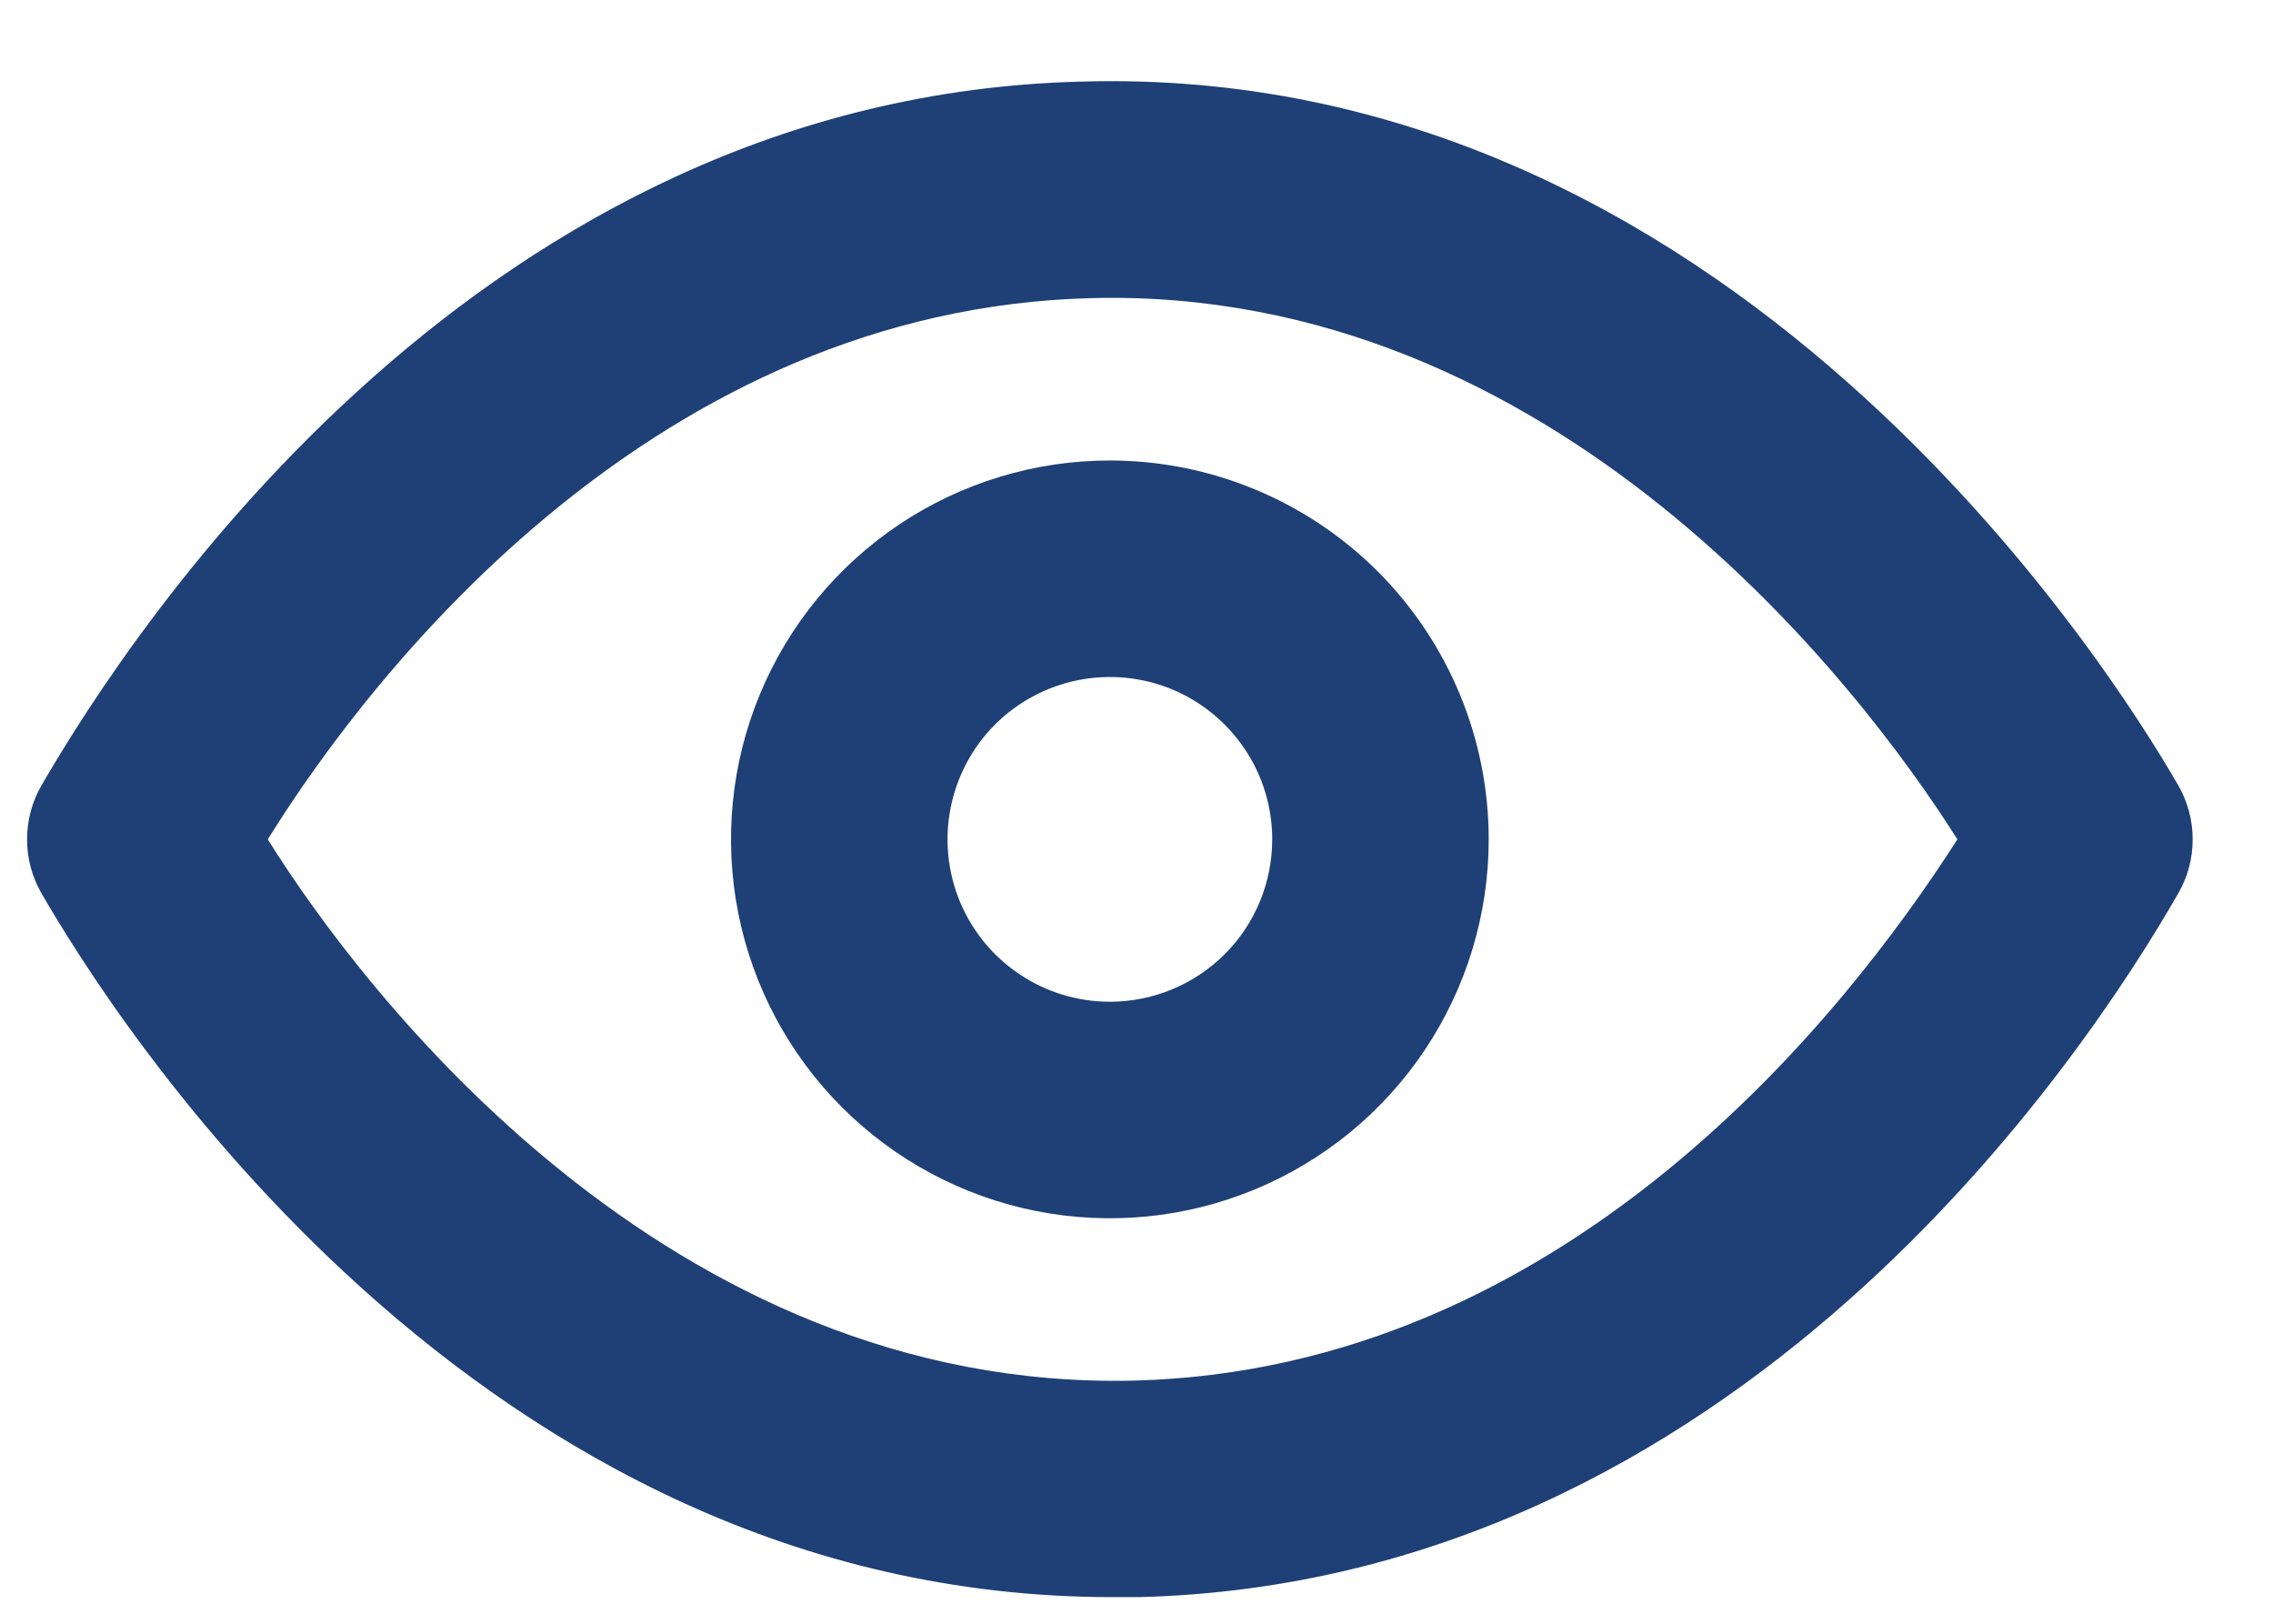 <svg width="21" height="15" viewBox="0 0 21 15" fill="none" xmlns="http://www.w3.org/2000/svg">
<path d="M20.124 7.254C19.484 6.144 15.964 0.574 9.984 0.754C4.454 0.894 1.254 5.754 0.384 7.254C0.296 7.406 0.25 7.579 0.25 7.754C0.25 7.93 0.296 8.102 0.384 8.254C1.014 9.344 4.384 14.754 10.274 14.754H10.524C16.054 14.614 19.264 9.754 20.124 8.254C20.212 8.102 20.258 7.93 20.258 7.754C20.258 7.579 20.212 7.406 20.124 7.254V7.254ZM10.474 12.754C6.164 12.854 3.354 9.164 2.474 7.754C3.474 6.144 6.084 2.854 10.084 2.754C14.374 2.644 17.194 6.344 18.084 7.754C17.054 9.364 14.474 12.654 10.474 12.754V12.754Z" fill="#1E4076"/>
<path d="M10.254 4.254C9.562 4.254 8.885 4.459 8.309 4.844C7.734 5.229 7.285 5.775 7.02 6.415C6.755 7.054 6.686 7.758 6.821 8.437C6.956 9.116 7.29 9.74 7.779 10.229C8.269 10.719 8.892 11.052 9.571 11.187C10.25 11.322 10.954 11.253 11.593 10.988C12.233 10.723 12.78 10.274 13.164 9.699C13.549 9.123 13.754 8.446 13.754 7.754C13.754 6.826 13.385 5.936 12.729 5.279C12.072 4.623 11.182 4.254 10.254 4.254V4.254ZM10.254 9.254C9.957 9.254 9.667 9.166 9.421 9.001C9.174 8.837 8.982 8.602 8.868 8.328C8.755 8.054 8.725 7.752 8.783 7.462C8.841 7.171 8.983 6.903 9.193 6.693C9.403 6.484 9.67 6.341 9.961 6.283C10.252 6.225 10.554 6.255 10.828 6.368C11.102 6.482 11.336 6.674 11.501 6.921C11.666 7.167 11.754 7.457 11.754 7.754C11.754 8.152 11.596 8.534 11.315 8.815C11.033 9.096 10.652 9.254 10.254 9.254Z" fill="#1E4076"/>
</svg>
